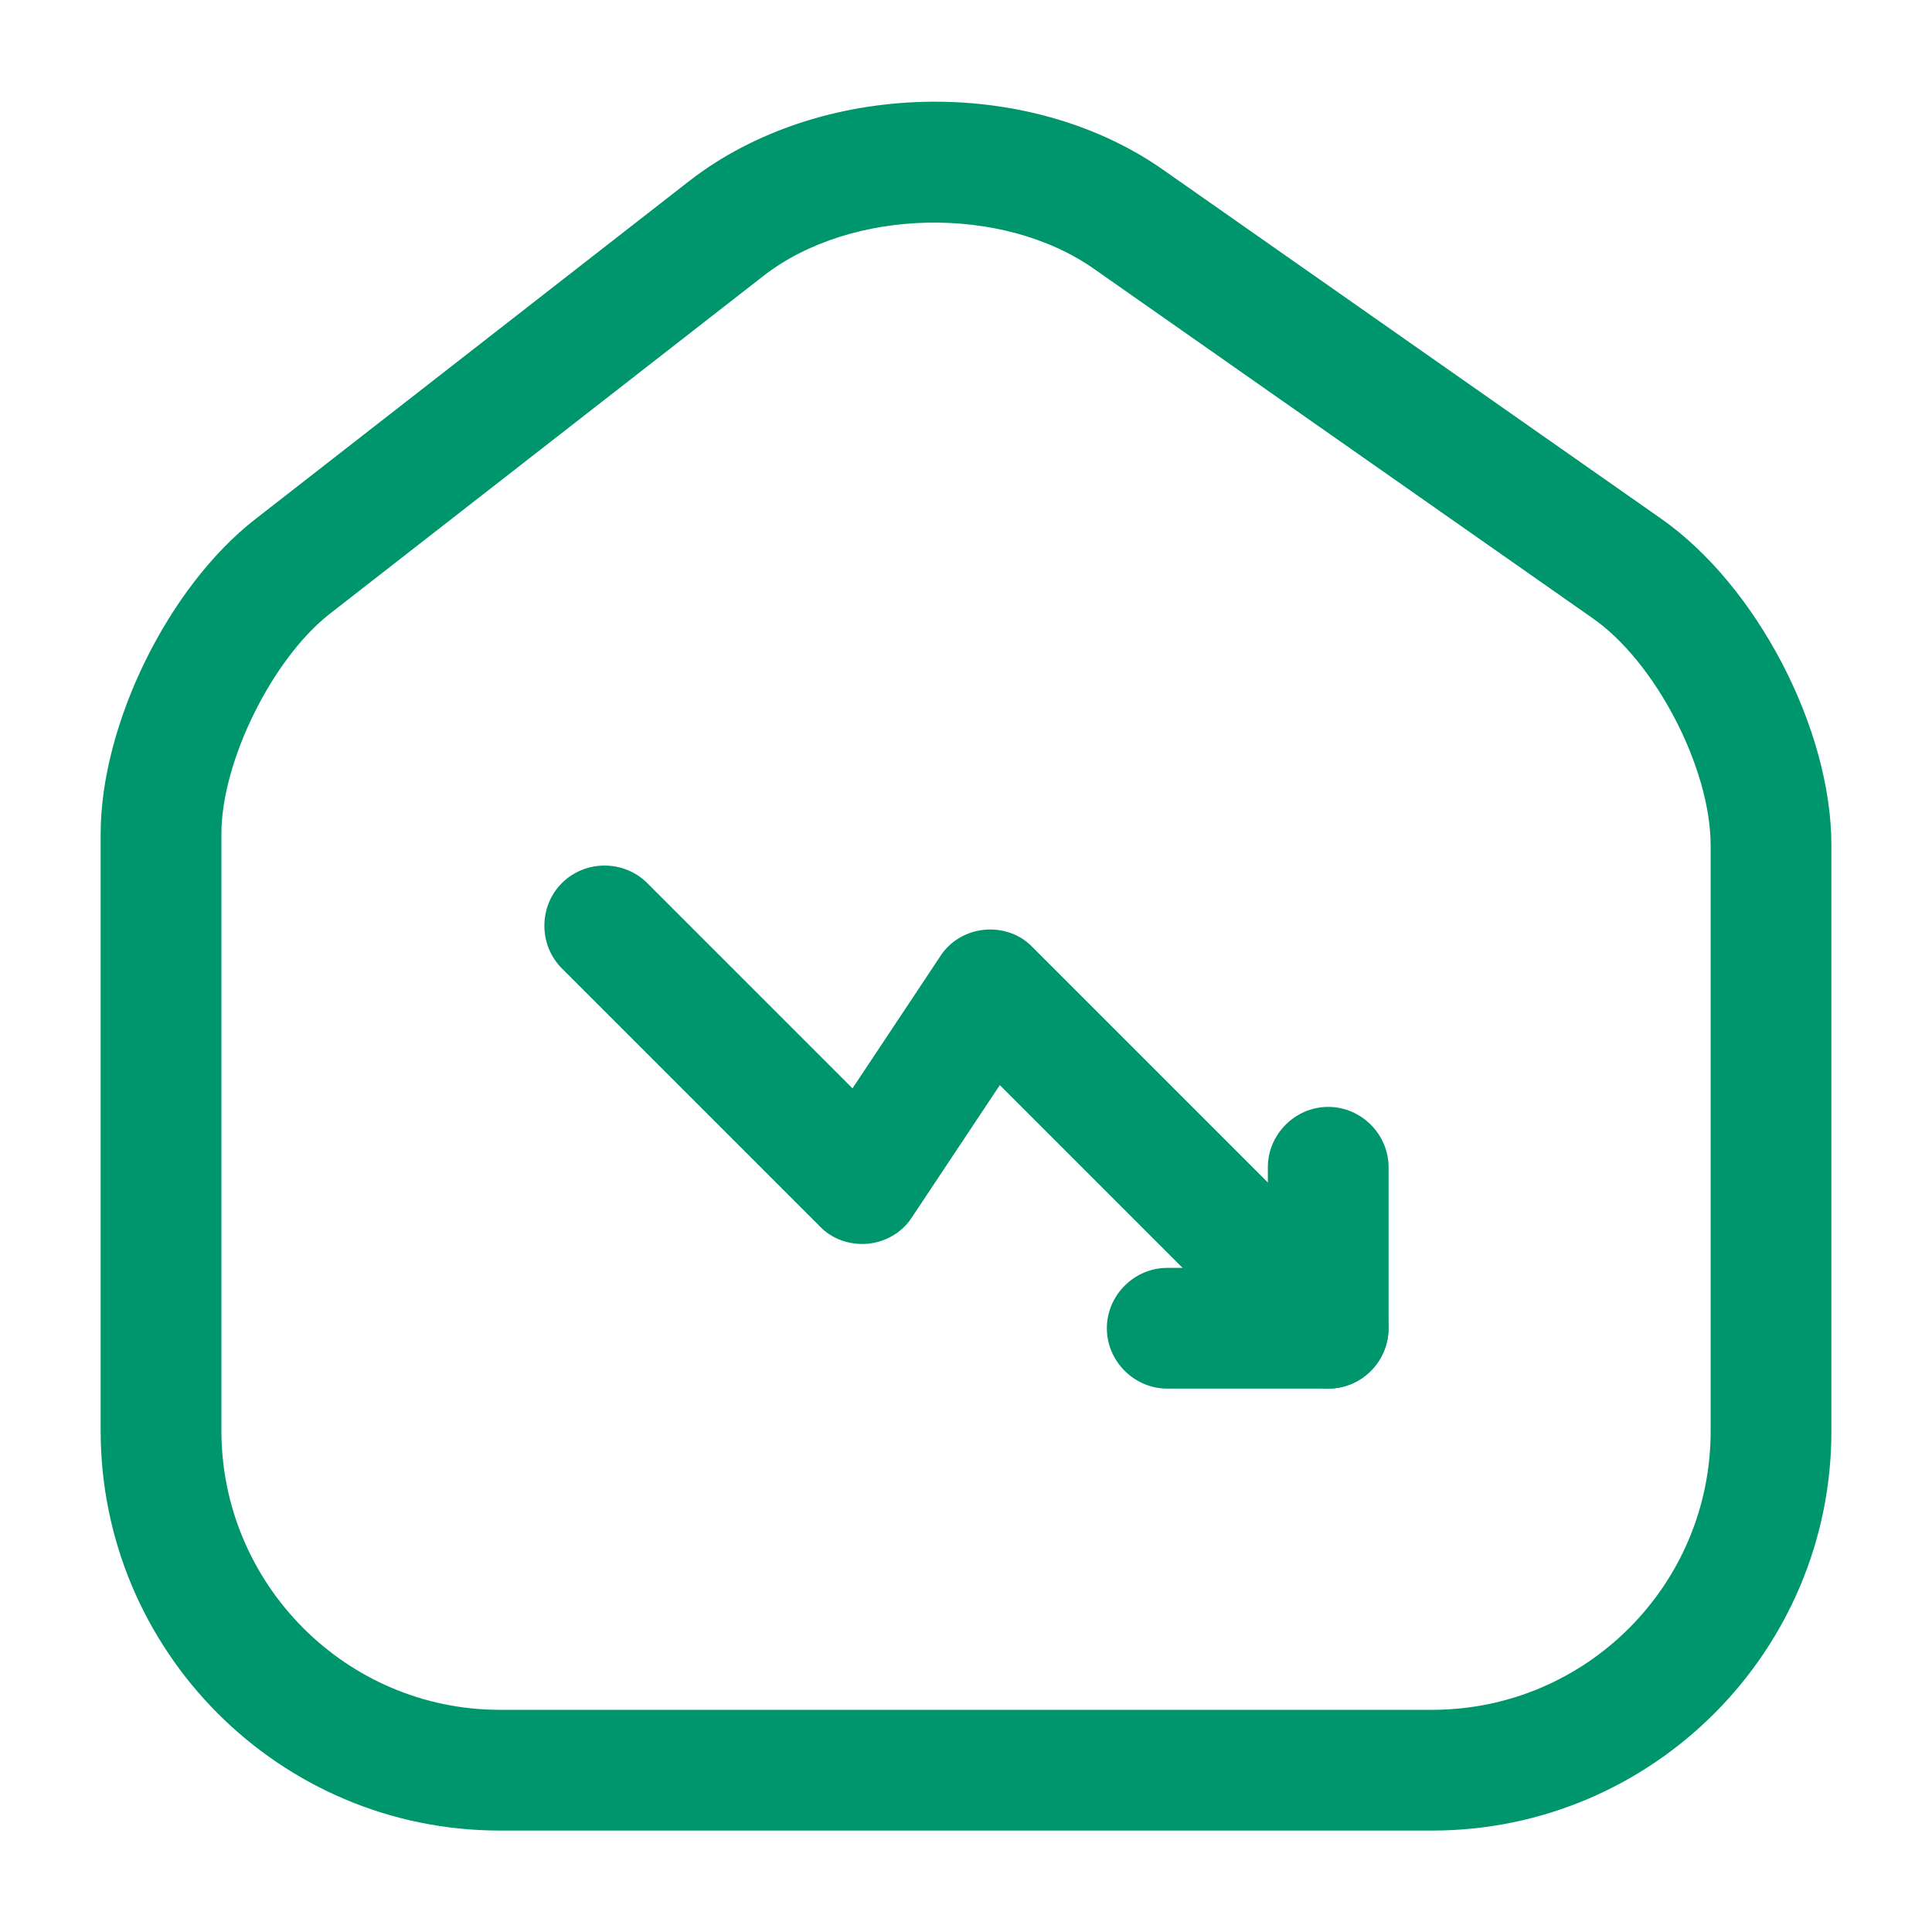 <svg xmlns="http://www.w3.org/2000/svg" width="64" height="64" viewBox="0 0 64 64" fill="none"><g id="vuesax/outline/home-trend-down"><g id="home-trend-down"><path id="Vector" d="M47.441 60.64H16.561C9.254 60.64 3.334 54.693 3.334 47.387V27.627C3.334 24 5.574 19.44 8.454 17.2L22.827 6C27.147 2.64 34.054 2.48 38.534 5.627L55.014 17.173C58.187 19.387 60.667 24.133 60.667 28V47.413C60.667 54.693 54.747 60.64 47.441 60.64ZM25.281 9.147L10.907 20.347C9.014 21.84 7.334 25.227 7.334 27.627V47.387C7.334 52.48 11.467 56.64 16.561 56.64H47.441C52.534 56.64 56.667 52.507 56.667 47.413V28C56.667 25.44 54.827 21.893 52.721 20.453L36.241 8.907C33.201 6.773 28.187 6.88 25.281 9.147Z" fill="#00966D"></path><path id="Vector_2" d="M44 45.999C43.493 45.999 42.986 45.813 42.587 45.413L33.12 35.946L30.213 40.319C29.893 40.826 29.333 41.146 28.747 41.2C28.133 41.253 27.547 41.039 27.146 40.613L18.613 32.08C17.84 31.306 17.84 30.026 18.613 29.253C19.387 28.48 20.666 28.48 21.44 29.253L28.24 36.053L31.146 31.68C31.466 31.173 32.026 30.853 32.613 30.799C33.227 30.746 33.813 30.959 34.213 31.386L45.413 42.586C46.187 43.359 46.187 44.639 45.413 45.413C45.013 45.813 44.507 45.999 44 45.999Z" fill="#00966D"></path><path id="Vector_3" d="M43.999 46H38.666C37.573 46 36.666 45.094 36.666 44C36.666 42.907 37.573 42 38.666 42H41.999V38.667C41.999 37.574 42.906 36.667 43.999 36.667C45.093 36.667 45.999 37.574 45.999 38.667V44C45.999 45.094 45.093 46 43.999 46Z" fill="#00966D"></path></g></g></svg>